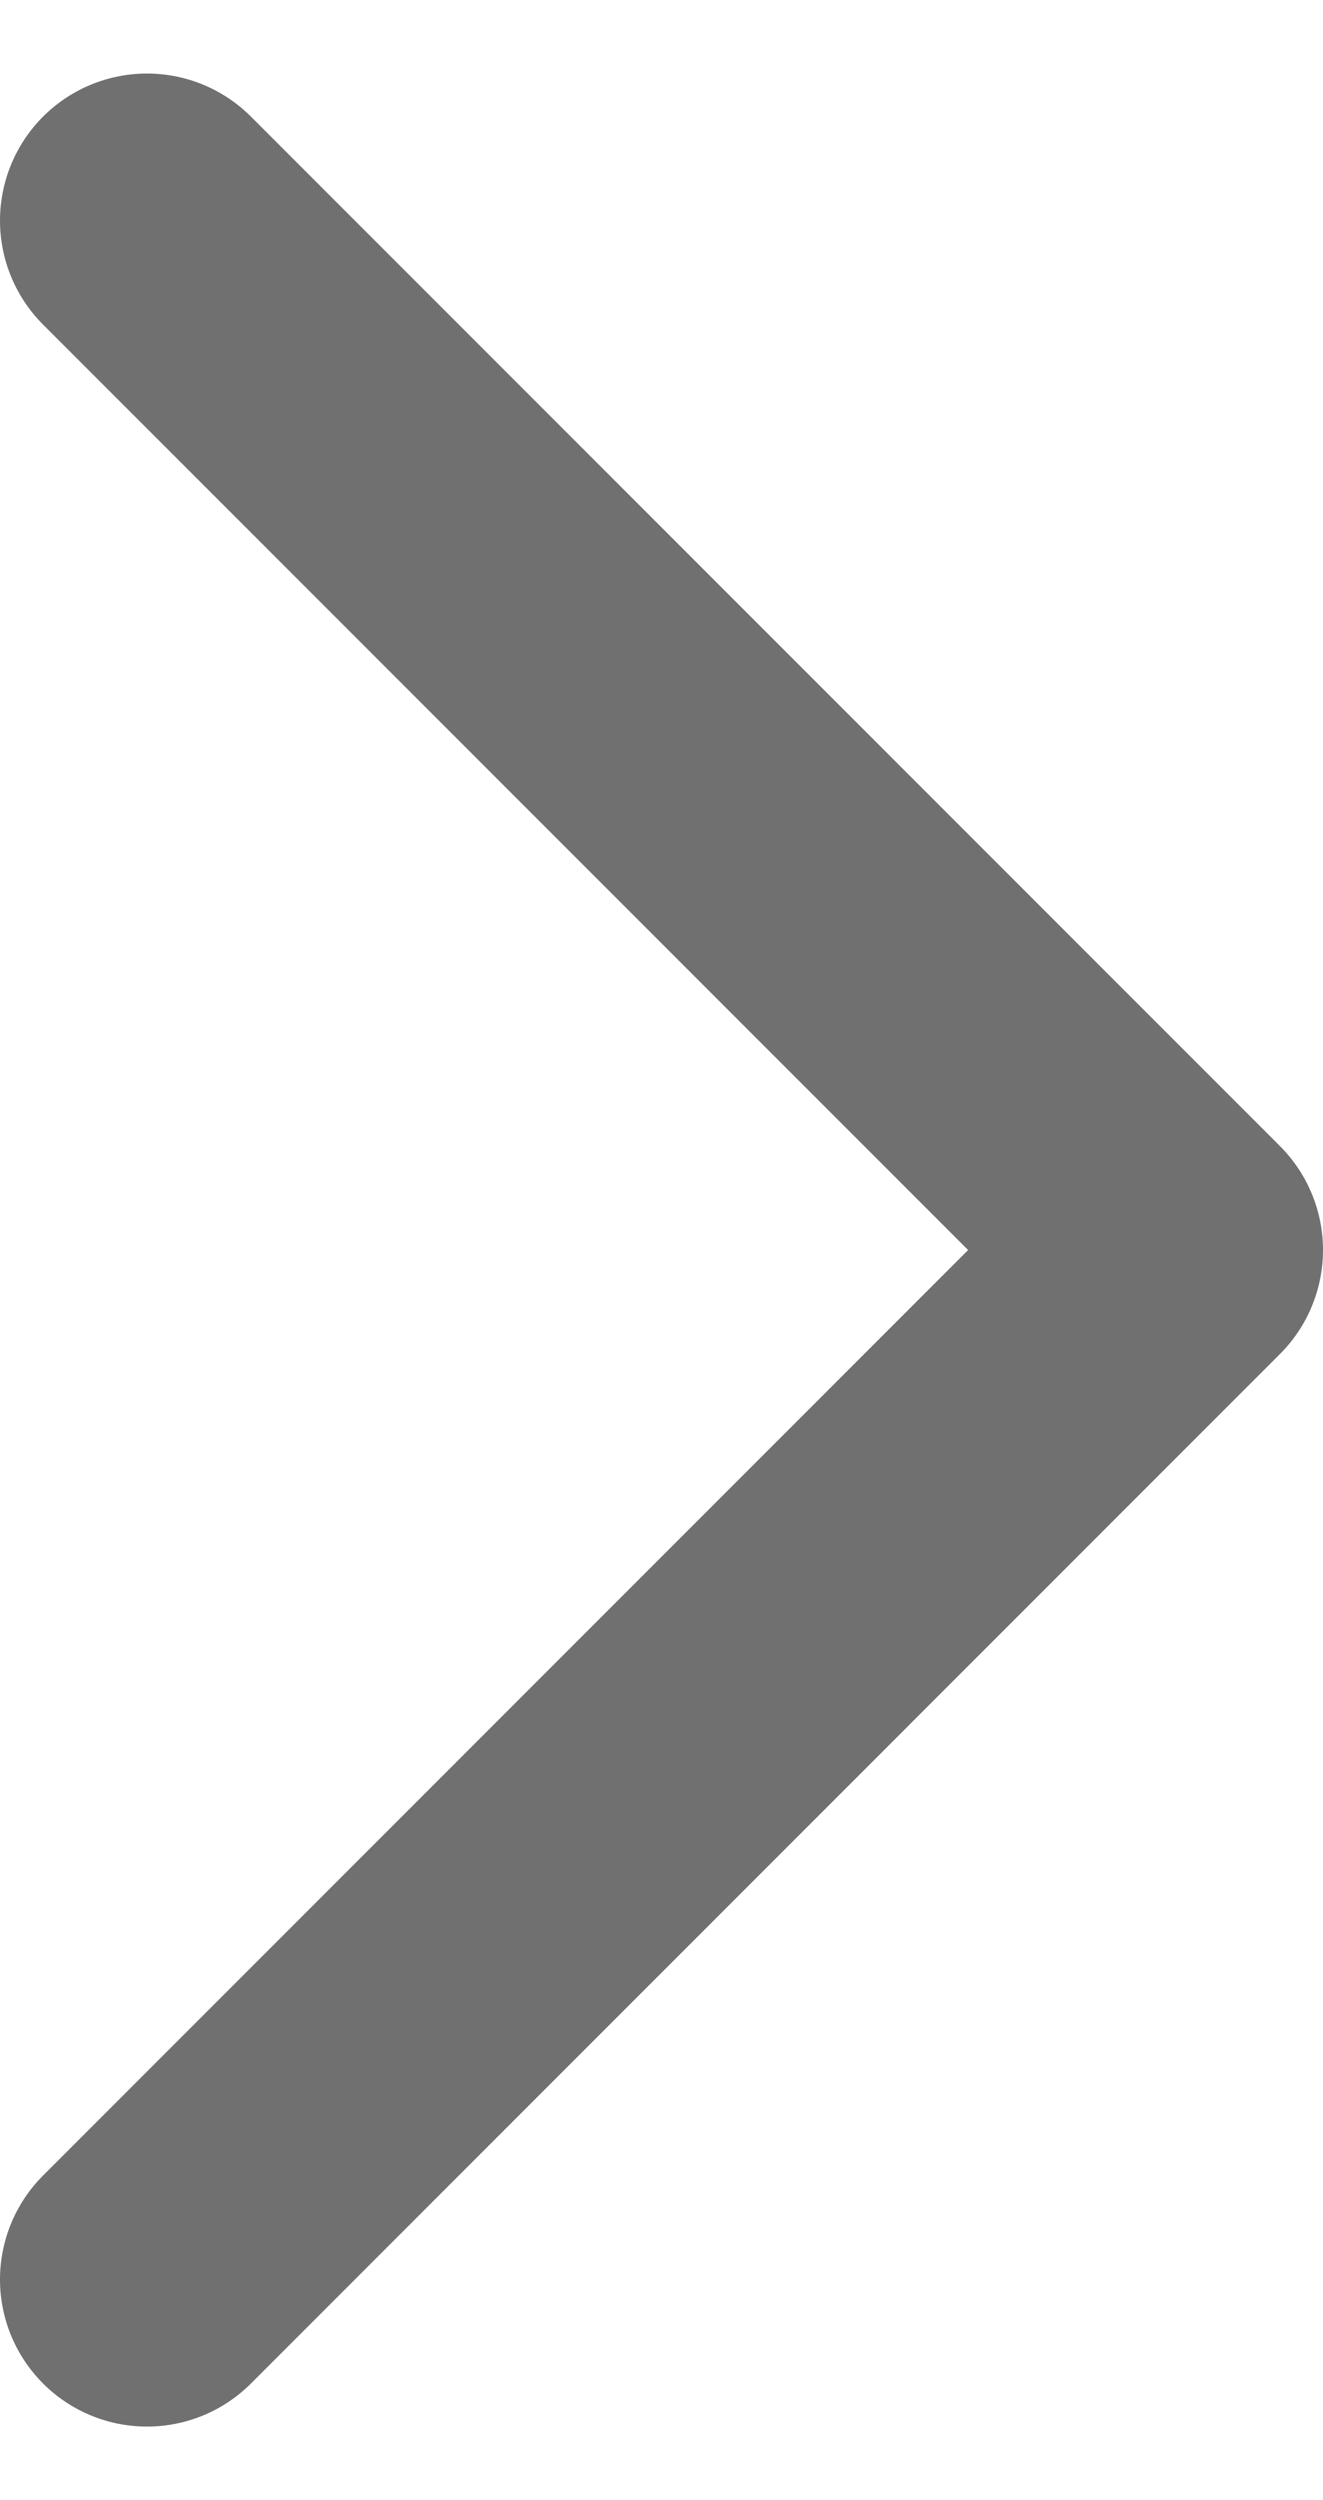 <svg width="9" height="17" viewBox="0 0 9 17" fill="none" xmlns="http://www.w3.org/2000/svg">
<path d="M1 15.5L8 8.5L1 1.5" stroke="#707070" stroke-width="2" stroke-linecap="round" stroke-linejoin="round"/>
</svg>
